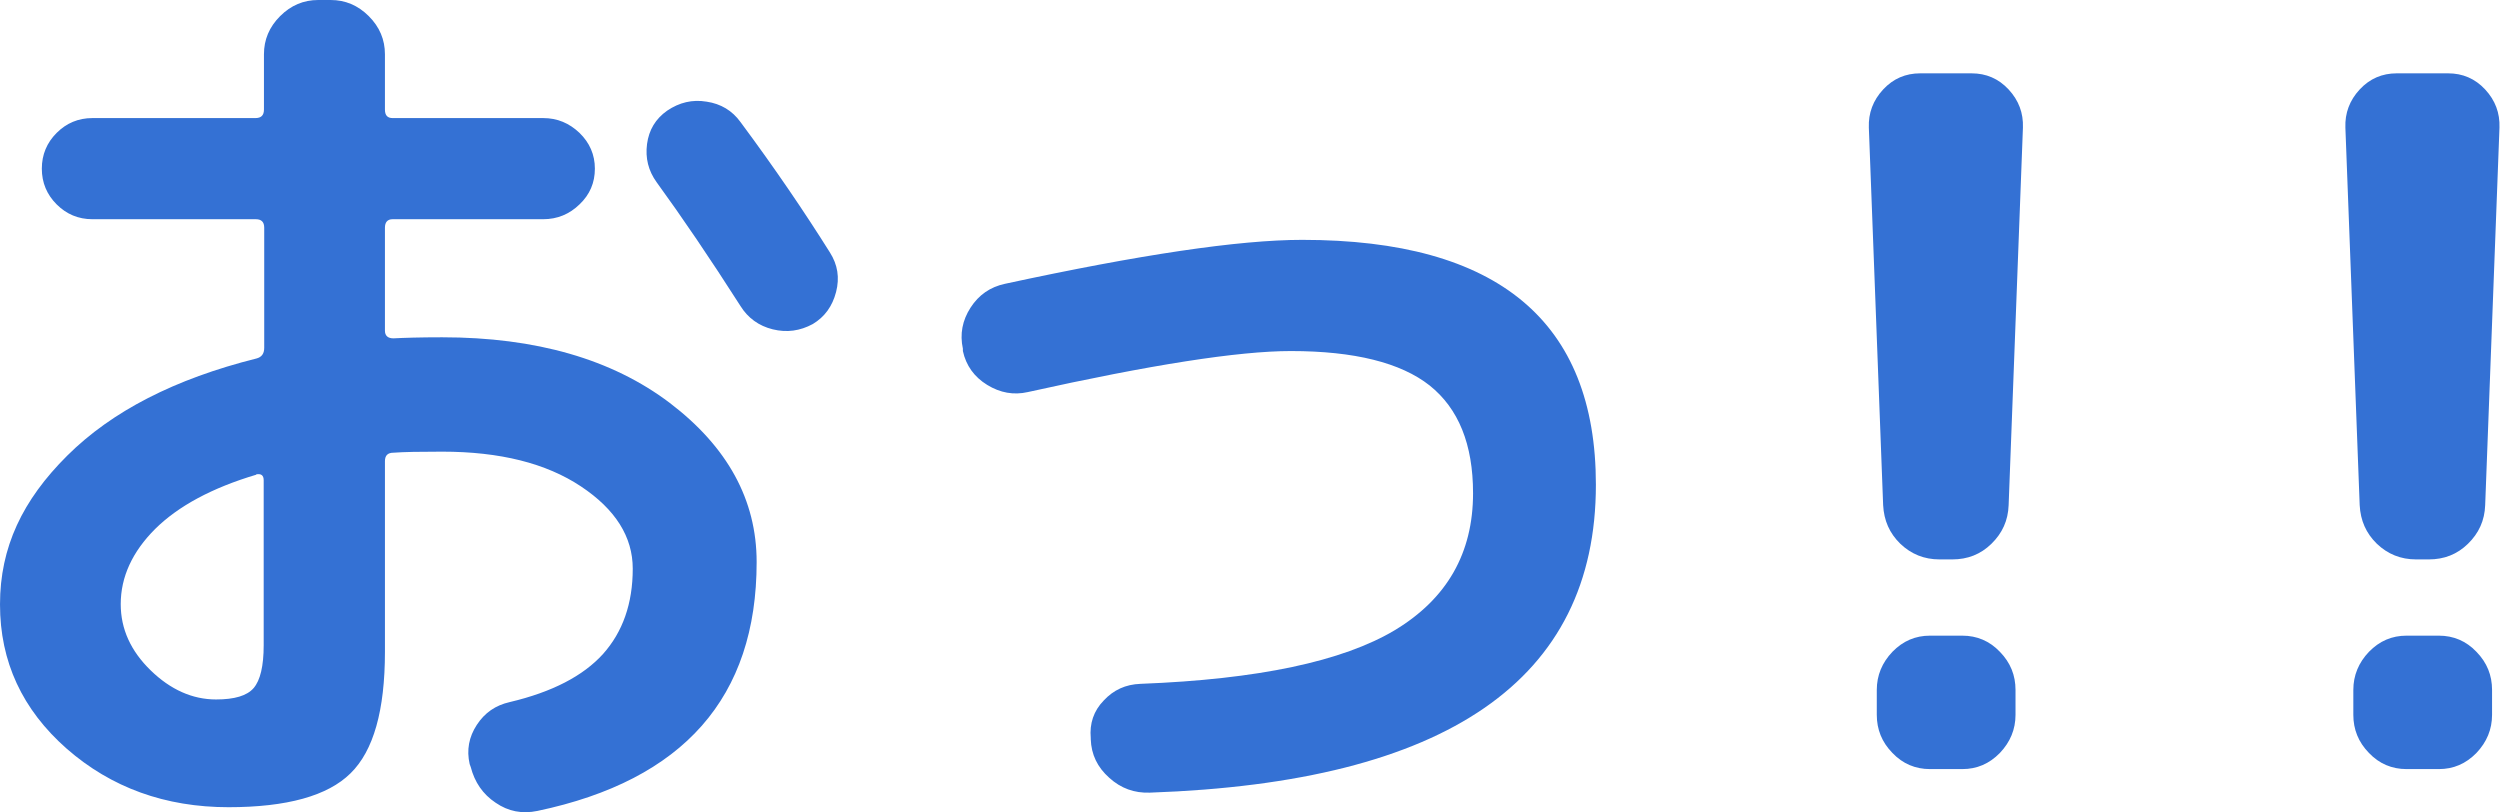 <?xml version="1.0" encoding="UTF-8"?><svg id="Layer_1" xmlns="http://www.w3.org/2000/svg" width="94.43" height="30.68" viewBox="0 0 94.43 30.68"><g isolation="isolate"><g isolation="isolate"><path d="m8.64,30.49c-2.4,0-4.44-.74-6.12-2.21-1.68-1.48-2.52-3.29-2.52-5.45s.85-3.94,2.54-5.62,4.07-2.9,7.15-3.67c.19-.05.29-.18.29-.4v-4.54c0-.22-.11-.32-.32-.32H3.49c-.53,0-.98-.19-1.35-.56-.37-.37-.56-.82-.56-1.35s.19-.98.56-1.35c.37-.37.82-.56,1.35-.56h6.16c.22,0,.32-.11.32-.32v-2.09c0-.55.2-1.03.61-1.44.41-.41.89-.61,1.44-.61h.47c.55,0,1.03.2,1.44.61.41.41.61.89.61,1.44v2.09c0,.22.1.32.29.32h5.69c.53,0,.98.19,1.37.56.38.37.58.82.58,1.35s-.19.98-.58,1.35c-.38.37-.84.56-1.37.56h-5.69c-.19,0-.29.11-.29.32v3.89c0,.19.11.29.32.29.38-.02,1-.04,1.84-.04,3.55,0,6.42.83,8.6,2.48,2.18,1.66,3.28,3.66,3.28,6.01,0,5.11-2.76,8.24-8.28,9.4-.58.12-1.1.02-1.58-.31-.48-.32-.79-.77-.94-1.35l-.04-.11c-.12-.53-.03-1.02.27-1.48.3-.46.71-.74,1.24-.86,1.61-.38,2.78-.99,3.53-1.82.74-.83,1.12-1.9,1.12-3.22,0-1.2-.65-2.24-1.96-3.11s-3.05-1.31-5.24-1.31c-.84,0-1.45.01-1.84.04-.22,0-.32.11-.32.32v7.2c0,2.21-.43,3.74-1.3,4.59-.86.85-2.4,1.28-4.61,1.28Zm1.04-12.56c-1.68.5-2.95,1.19-3.82,2.05-.86.86-1.3,1.81-1.3,2.84,0,.94.38,1.77,1.13,2.5s1.58,1.1,2.47,1.1c.7,0,1.17-.14,1.42-.43.25-.29.38-.83.38-1.62v-6.23c0-.19-.1-.26-.29-.22ZM27.97,4.61c1.3,1.75,2.42,3.4,3.38,4.93.29.46.37.95.23,1.49s-.43.94-.88,1.21c-.48.26-.98.33-1.51.2-.53-.13-.94-.43-1.22-.88-1.15-1.8-2.21-3.36-3.17-4.68-.31-.43-.43-.91-.36-1.44.07-.53.32-.95.76-1.26.46-.31.95-.43,1.49-.34.54.08.97.34,1.28.77Z" fill="#3471d4"/></g></g><g isolation="isolate"><g isolation="isolate"><path d="m36.37,13.28v-.11c-.12-.55-.02-1.07.29-1.55.31-.48.74-.78,1.3-.9,5.09-1.1,8.83-1.66,11.23-1.66,7.39,0,11.09,3.08,11.09,9.25,0,7.37-5.62,11.24-16.85,11.63-.58.02-1.09-.16-1.53-.56-.45-.4-.68-.88-.7-1.46v-.04c-.05-.55.11-1.03.49-1.42.37-.4.83-.61,1.39-.63,4.44-.17,7.64-.85,9.61-2.03,1.97-1.19,2.95-2.91,2.95-5.17,0-1.85-.55-3.2-1.64-4.07-1.09-.86-2.84-1.3-5.24-1.3-1.99,0-5.3.52-9.94,1.55-.53.12-1.04.03-1.53-.27-.49-.3-.8-.73-.92-1.28Z" fill="#3471d4"/></g></g><g isolation="isolate"><g isolation="isolate"><path d="m73.26,21.13c-.58,0-1.07-.2-1.48-.59-.41-.4-.62-.88-.65-1.46l-.54-14.26c-.02-.55.16-1.03.54-1.44.38-.41.85-.61,1.4-.61h1.94c.55,0,1.02.2,1.4.61.38.41.56.89.54,1.44l-.54,14.26c-.02.58-.24,1.06-.65,1.46-.41.4-.9.59-1.48.59h-.5Zm.86,2.88c.55,0,1.03.2,1.42.61.4.41.59.89.59,1.44v.94c0,.55-.2,1.03-.59,1.44-.4.41-.87.61-1.42.61h-1.22c-.55,0-1.03-.2-1.42-.61-.4-.41-.59-.89-.59-1.44v-.94c0-.55.2-1.03.59-1.44.4-.41.87-.61,1.42-.61h1.22Z" fill="#3471d4"/></g></g><g isolation="isolate"><g isolation="isolate"><path d="m91.26,21.13c-.58,0-1.07-.2-1.48-.59-.41-.4-.62-.88-.65-1.46l-.54-14.26c-.02-.55.16-1.03.54-1.44.38-.41.85-.61,1.4-.61h1.94c.55,0,1.02.2,1.4.61.38.41.56.89.54,1.44l-.54,14.26c-.02.58-.24,1.06-.65,1.46-.41.4-.9.59-1.48.59h-.5Zm.86,2.88c.55,0,1.03.2,1.42.61.4.41.59.89.59,1.44v.94c0,.55-.2,1.03-.59,1.44-.4.41-.87.61-1.42.61h-1.22c-.55,0-1.03-.2-1.42-.61-.4-.41-.59-.89-.59-1.44v-.94c0-.55.2-1.03.59-1.44.4-.41.87-.61,1.42-.61h1.22Z" fill="#3471d4"/></g></g></svg>